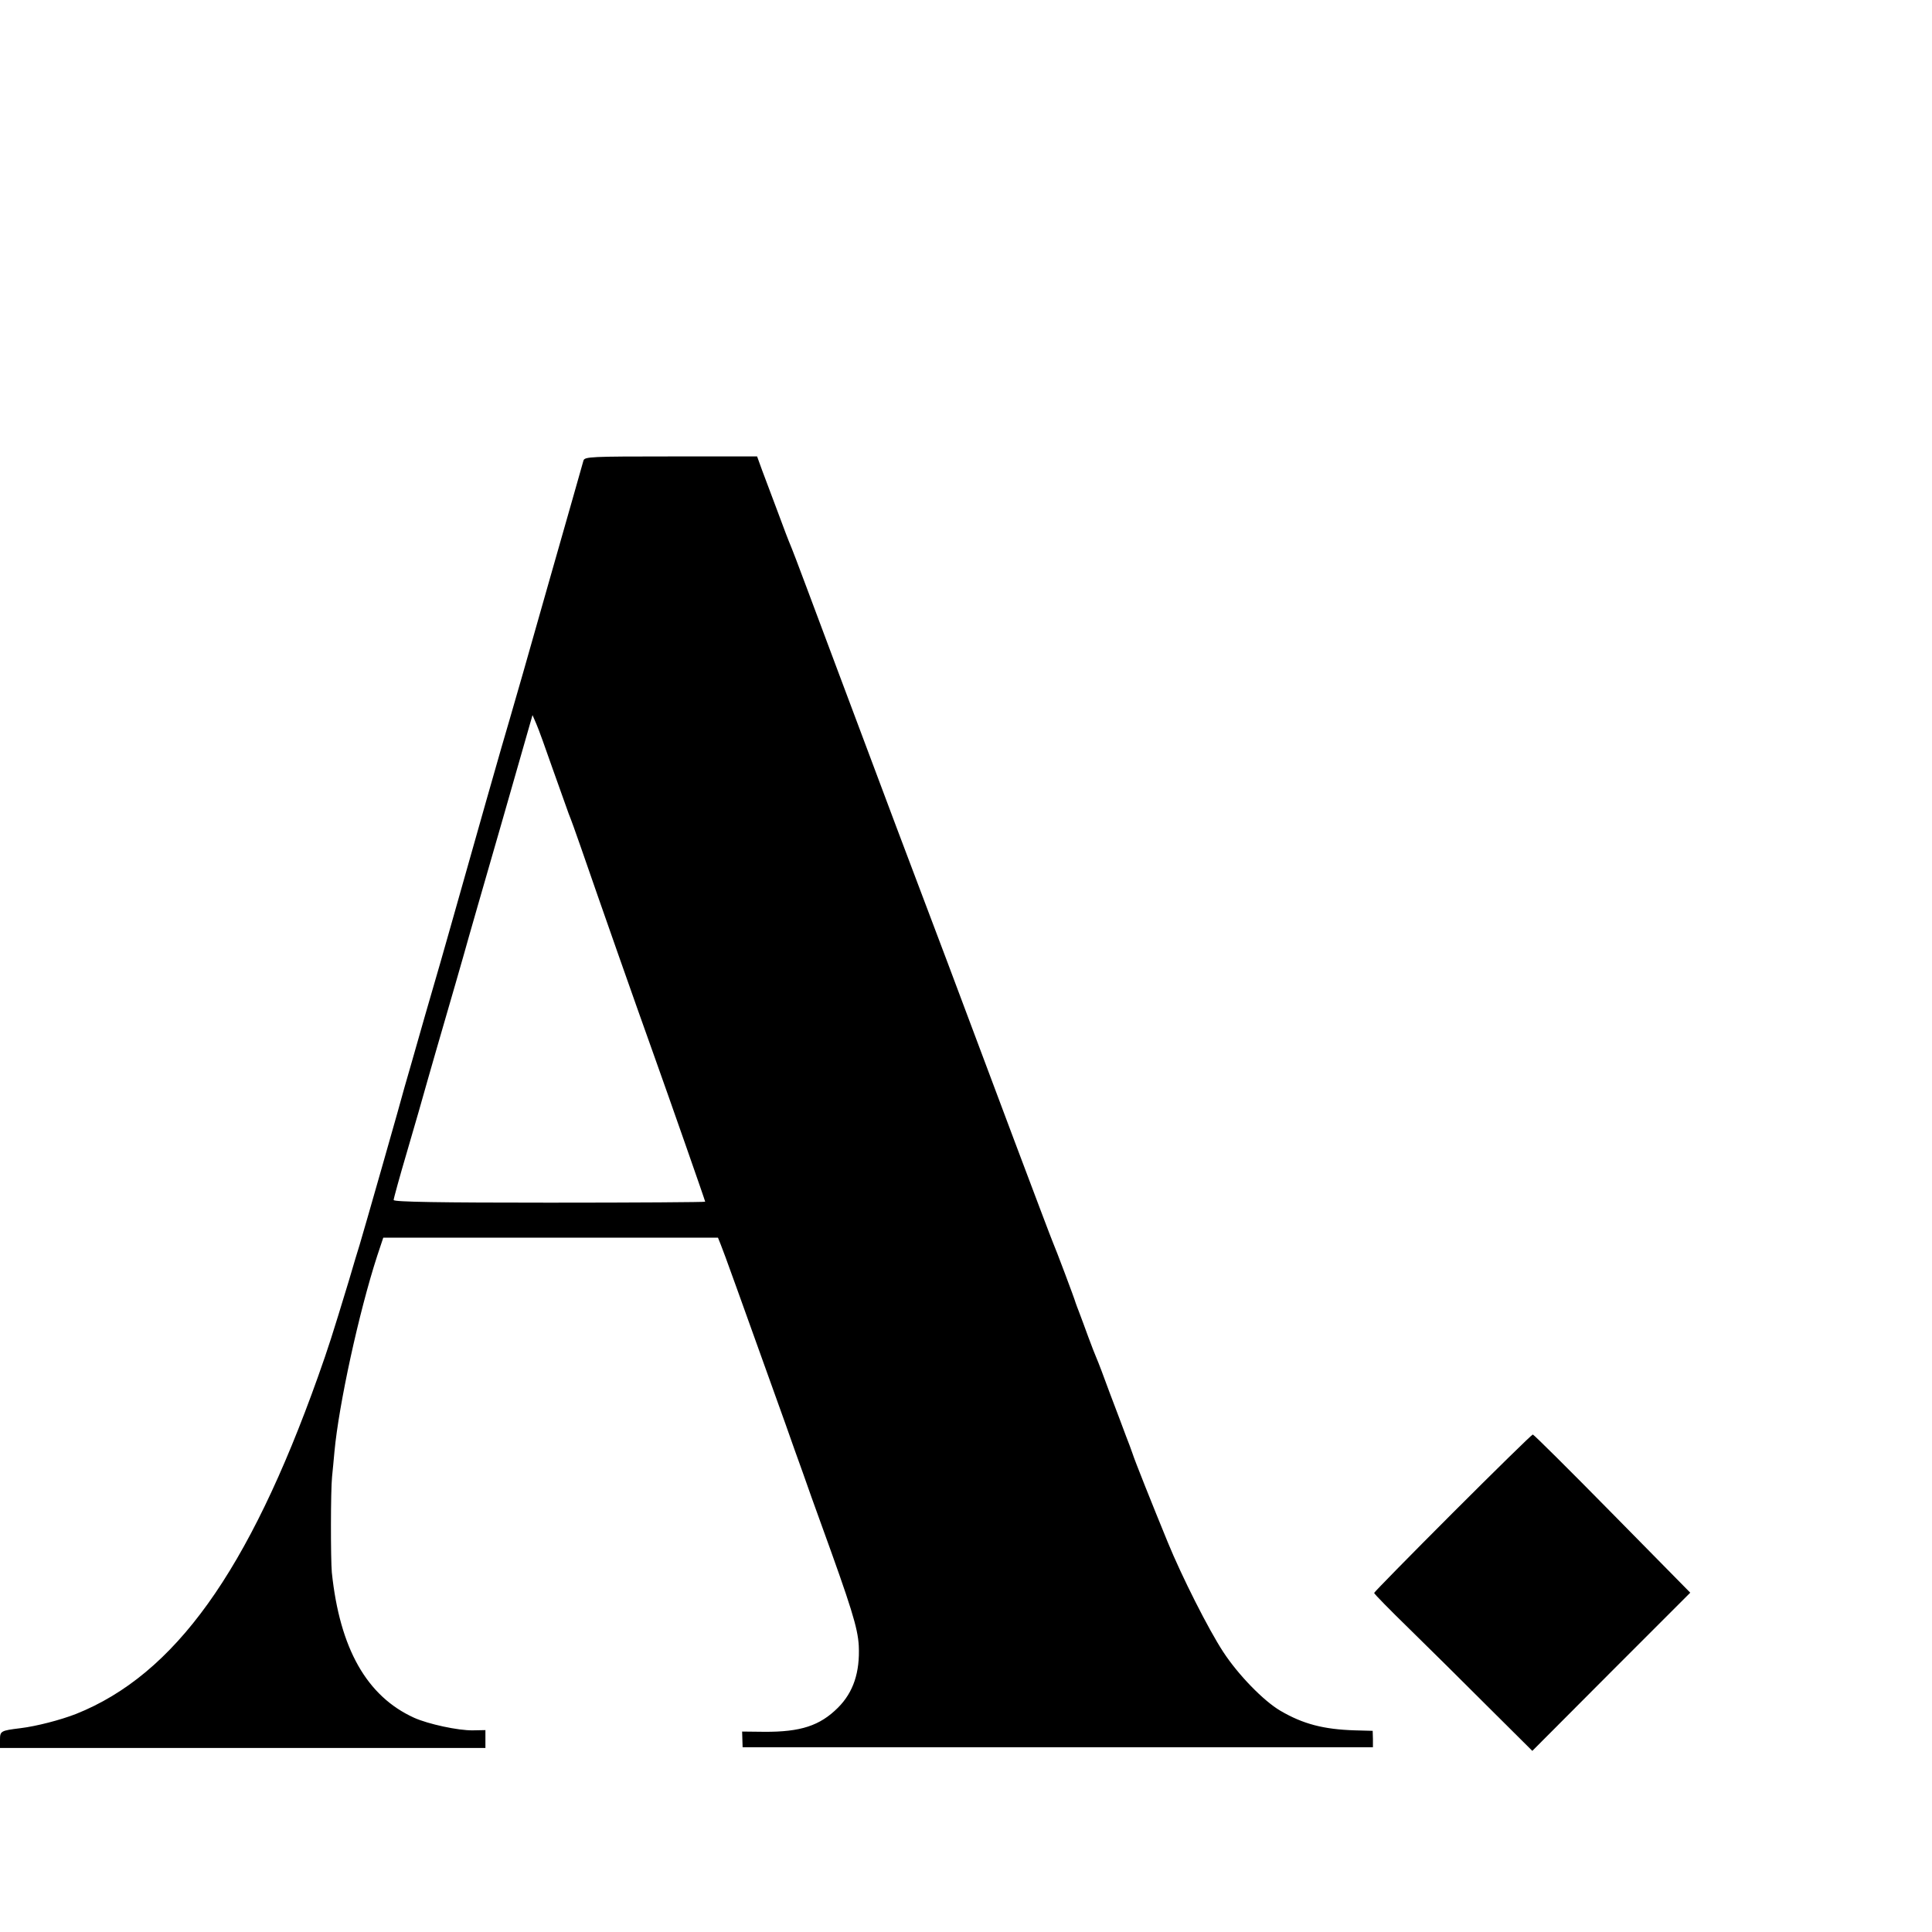 <?xml version="1.0" standalone="no"?>
<!DOCTYPE svg PUBLIC "-//W3C//DTD SVG 20010904//EN"
 "http://www.w3.org/TR/2001/REC-SVG-20010904/DTD/svg10.dtd">
<svg version="1.0" xmlns="http://www.w3.org/2000/svg"
 width="16pt" height="16pt" viewBox="0 0 16 16"
 preserveAspectRatio="xMidYMid meet">
<g transform="translate(0,16) scale(0.002,-0.002)"
fill="#000000" stroke="none">
<path d="M2416 6093 c-3 -10 -68 -241 -146 -513 -77 -272 -149 -524 -160 -560
-22 -72 -152 -530 -245 -860 -13 -47 -60 -211 -105 -365 -44 -154 -82 -288
-85 -297 -6 -26 -175 -618 -186 -653 -5 -16 -26 -84 -45 -150 -70 -230 -83
-271 -127 -395 -288 -808 -594 -1234 -1002 -1397 -64 -25 -164 -51 -230 -59
-82 -10 -85 -12 -85 -48 l0 -34 1005 0 1005 0 0 37 0 37 -52 -1 c-61 -1 -185
26 -243 52 -196 89 -308 286 -341 602 -5 56 -5 340 1 396 2 22 7 69 10 105 18
194 101 576 177 810 l25 75 693 0 693 0 12 -30 c11 -26 73 -199 267 -740 21
-60 54 -153 73 -205 18 -52 52 -147 75 -210 124 -342 152 -430 156 -505 5
-109 -22 -192 -86 -256 -75 -75 -155 -101 -306 -100 l-91 1 1 -33 1 -32 1305
0 1305 0 0 34 -1 34 -74 2 c-129 4 -214 26 -308 81 -70 41 -175 149 -237 244
-61 93 -172 313 -230 455 -64 156 -137 339 -145 365 -5 14 -17 48 -28 75 -10
28 -40 106 -66 175 -25 69 -50 134 -55 145 -5 11 -21 52 -35 90 -14 39 -31 84
-37 100 -7 17 -13 35 -15 40 -4 16 -84 228 -94 250 -5 11 -77 202 -161 425
-273 729 -301 803 -489 1300 -32 85 -140 373 -240 640 -100 267 -185 495 -191
508 -19 46 -28 70 -64 167 -21 55 -47 126 -59 157 l-21 58 -357 0 c-331 0
-357 -1 -362 -17z m-127 -1278 c29 -82 59 -166 66 -185 8 -19 30 -80 49 -135
85 -246 228 -653 304 -865 64 -179 212 -602 212 -606 0 -2 -290 -4 -645 -4
-450 0 -645 3 -645 11 0 6 25 97 56 202 31 106 69 237 84 292 16 55 49 172 75
260 26 88 59 205 75 260 15 55 86 301 157 547 l128 447 16 -37 c9 -20 39 -104
68 -187z"/>
<path d="M6015 1735 c-179 -179 -325 -328 -325 -331 0 -4 66 -71 148 -151 81
-79 228 -225 327 -324 l180 -179 327 328 327 327 -323 328 c-177 180 -325 327
-329 327 -4 0 -153 -146 -332 -325z"/>
</g>
</svg>
